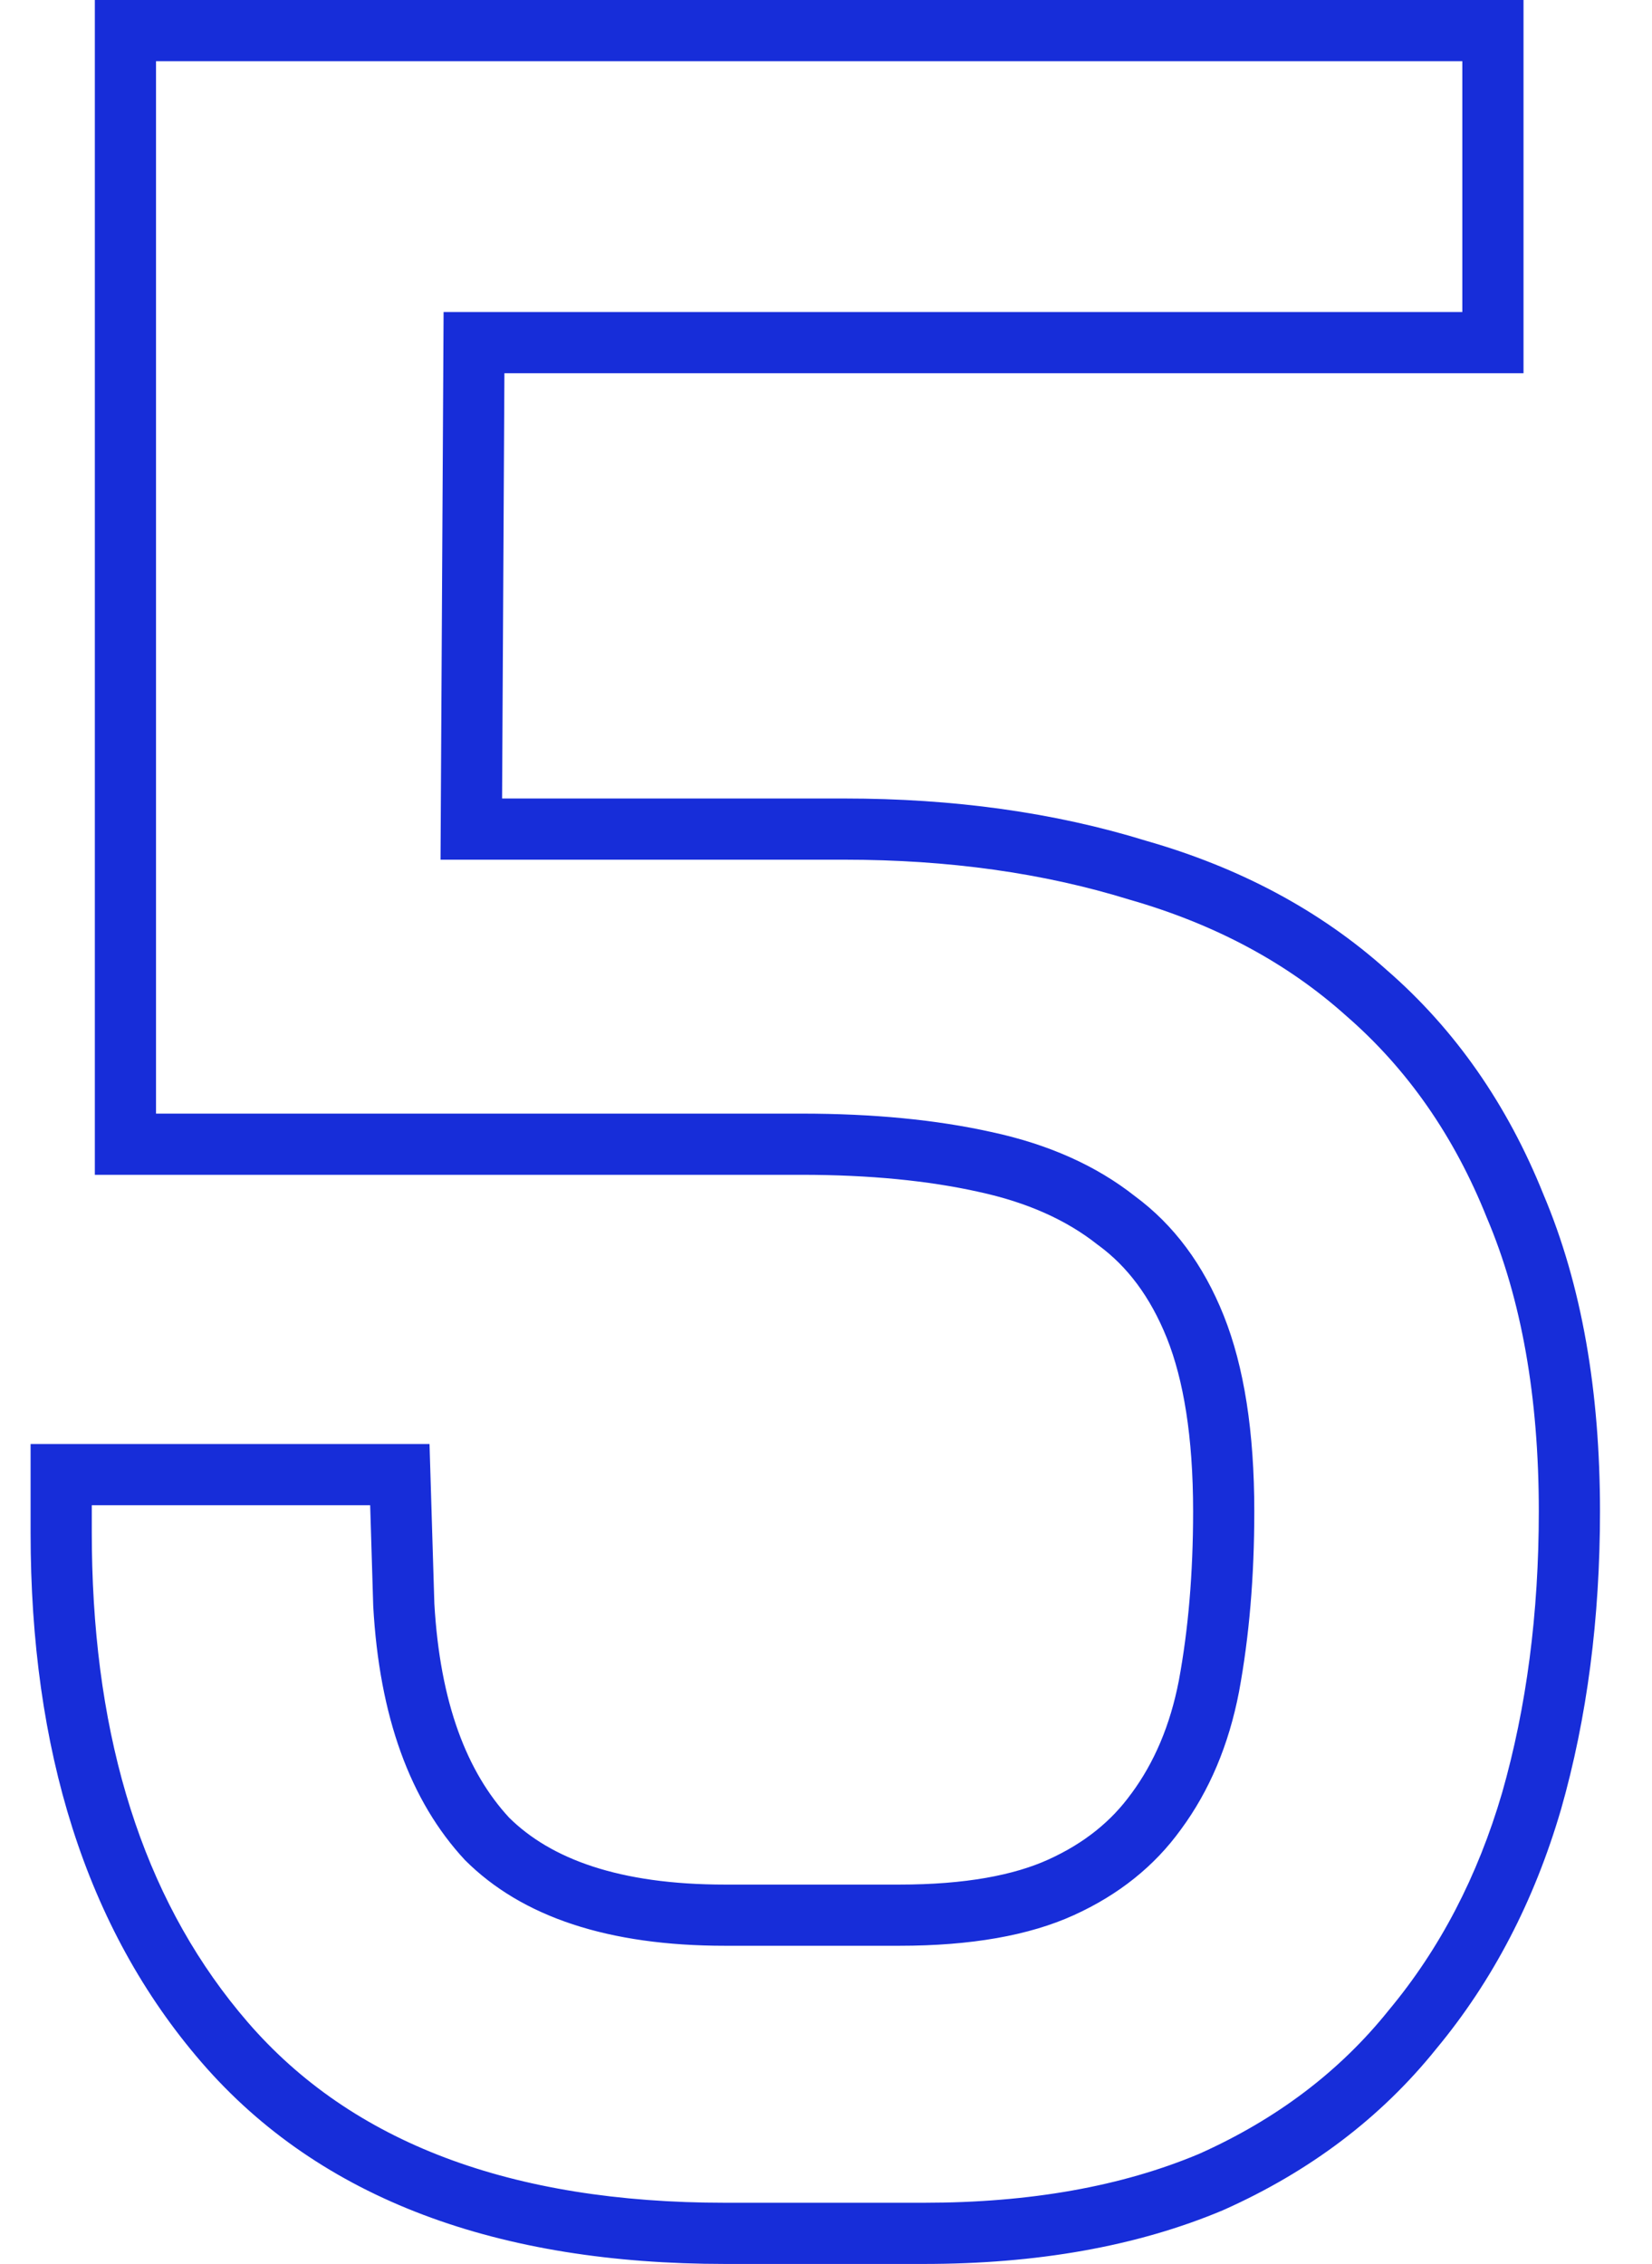 <?xml version="1.0" encoding="UTF-8"?> <svg xmlns="http://www.w3.org/2000/svg" width="27" height="37" viewBox="0 0 27 37" fill="none"> <path fill-rule="evenodd" clip-rule="evenodd" d="M7.02 23.6L7.099 26.207C7.192 27.842 7.637 28.965 8.32 29.705C8.997 30.375 10.109 30.8 11.85 30.8H14.7C15.783 30.8 16.578 30.644 17.136 30.39C17.726 30.122 18.167 29.761 18.489 29.314L18.495 29.307C18.862 28.808 19.125 28.201 19.267 27.465C19.421 26.634 19.5 25.714 19.5 24.7C19.5 23.475 19.341 22.546 19.072 21.871C18.797 21.186 18.42 20.696 17.957 20.355L17.943 20.345L17.93 20.335C17.437 19.946 16.801 19.652 15.991 19.478L15.983 19.476C15.17 19.296 14.212 19.2 13.1 19.2H1.55L1.55 0L24.9 0V6.1H8.244L8.206 13.05H13.8C15.581 13.05 17.228 13.276 18.735 13.742C20.256 14.177 21.573 14.876 22.661 15.85C23.786 16.827 24.638 18.057 25.225 19.519C25.854 21.004 26.15 22.74 26.15 24.7C26.15 26.446 25.94 28.074 25.512 29.575L25.51 29.581C25.076 31.063 24.4 32.369 23.475 33.483C22.568 34.613 21.405 35.488 20.008 36.113L19.998 36.117L19.988 36.122C18.571 36.718 16.933 37 15.1 37H11.85C8.166 37 5.243 35.96 3.293 33.704C1.395 31.508 0.5 28.584 0.5 25.05V23.6H7.02ZM22.7 32.85C23.533 31.85 24.15 30.667 24.55 29.3C24.95 27.9 25.15 26.367 25.15 24.7C25.15 22.833 24.867 21.233 24.3 19.9C23.767 18.567 23 17.467 22 16.6C21.033 15.733 19.85 15.1 18.45 14.7C17.05 14.267 15.5 14.05 13.8 14.05H7.2L7.25 5.1H23.9V1L2.55 1L2.55 18.2H13.1C14.267 18.2 15.3 18.3 16.2 18.5C17.133 18.7 17.917 19.05 18.55 19.55C19.183 20.017 19.667 20.667 20 21.5C20.333 22.333 20.5 23.4 20.5 24.7C20.5 25.767 20.417 26.75 20.25 27.65C20.083 28.517 19.767 29.267 19.3 29.9C18.867 30.5 18.283 30.967 17.55 31.3C16.817 31.633 15.867 31.8 14.7 31.8H11.85C9.95 31.8 8.533 31.333 7.6 30.4C6.7 29.433 6.2 28.05 6.1 26.25L6.05 24.6H1.5V25.05C1.5 25.235 1.503 25.419 1.508 25.6C1.596 28.708 2.444 31.192 4.05 33.05C5.75 35.017 8.35 36 11.85 36H15.1C16.833 36 18.333 35.733 19.6 35.2C20.867 34.633 21.9 33.85 22.7 32.85Z" fill="#172DD9"></path> </svg> 